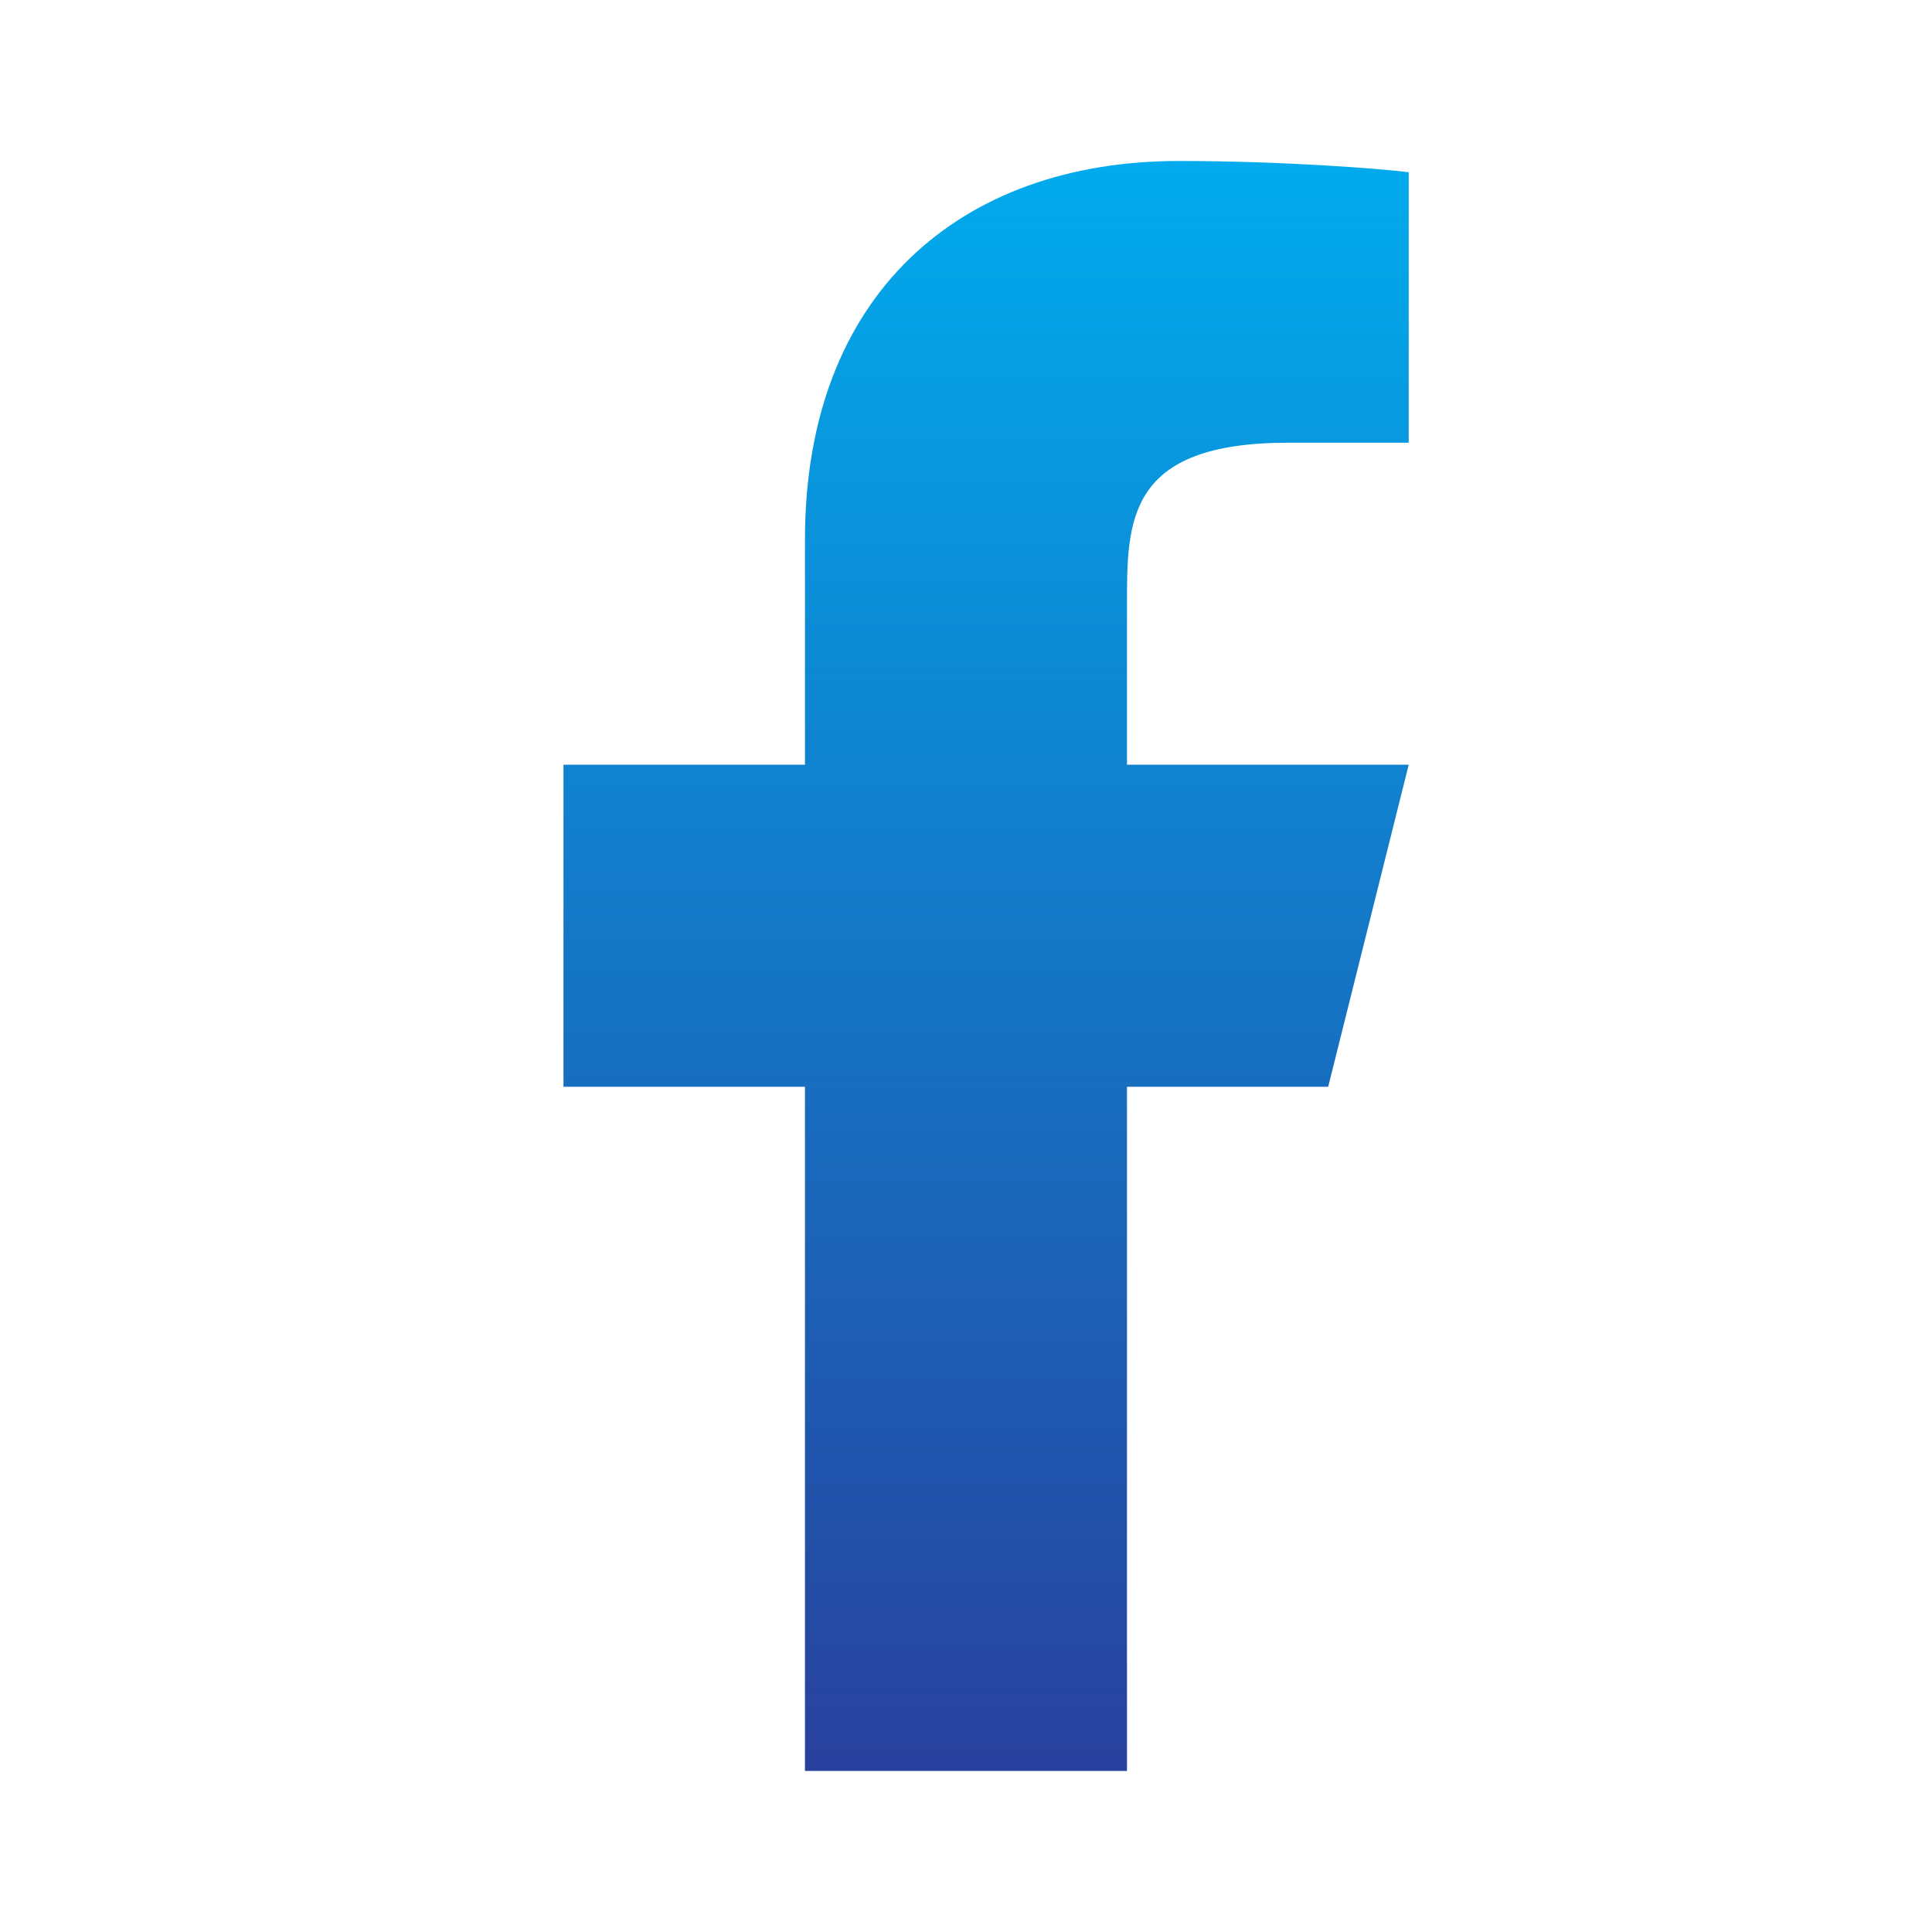<?xml version="1.0" encoding="UTF-8"?>
<svg xmlns="http://www.w3.org/2000/svg" width="40" height="40" viewBox="0 0 40 40" fill="none">
  <path d="M23.333 22.5H27.499L29.166 15.833H23.333V12.5C23.333 10.783 23.333 9.166 26.666 9.166H29.166V3.566C28.623 3.495 26.571 3.333 24.404 3.333C19.879 3.333 16.666 6.095 16.666 11.166V15.833H11.666V22.5H16.666V36.666H23.333V22.5Z" fill="url(#paint0_linear_776_1132)"></path>
  <defs>
    <linearGradient id="paint0_linear_776_1132" x1="20.416" y1="3.333" x2="20.416" y2="42.404" gradientUnits="userSpaceOnUse">
      <stop stop-color="#01ABED"></stop>
      <stop offset="0.975" stop-color="#2E3192"></stop>
    </linearGradient>
  </defs>
</svg>
